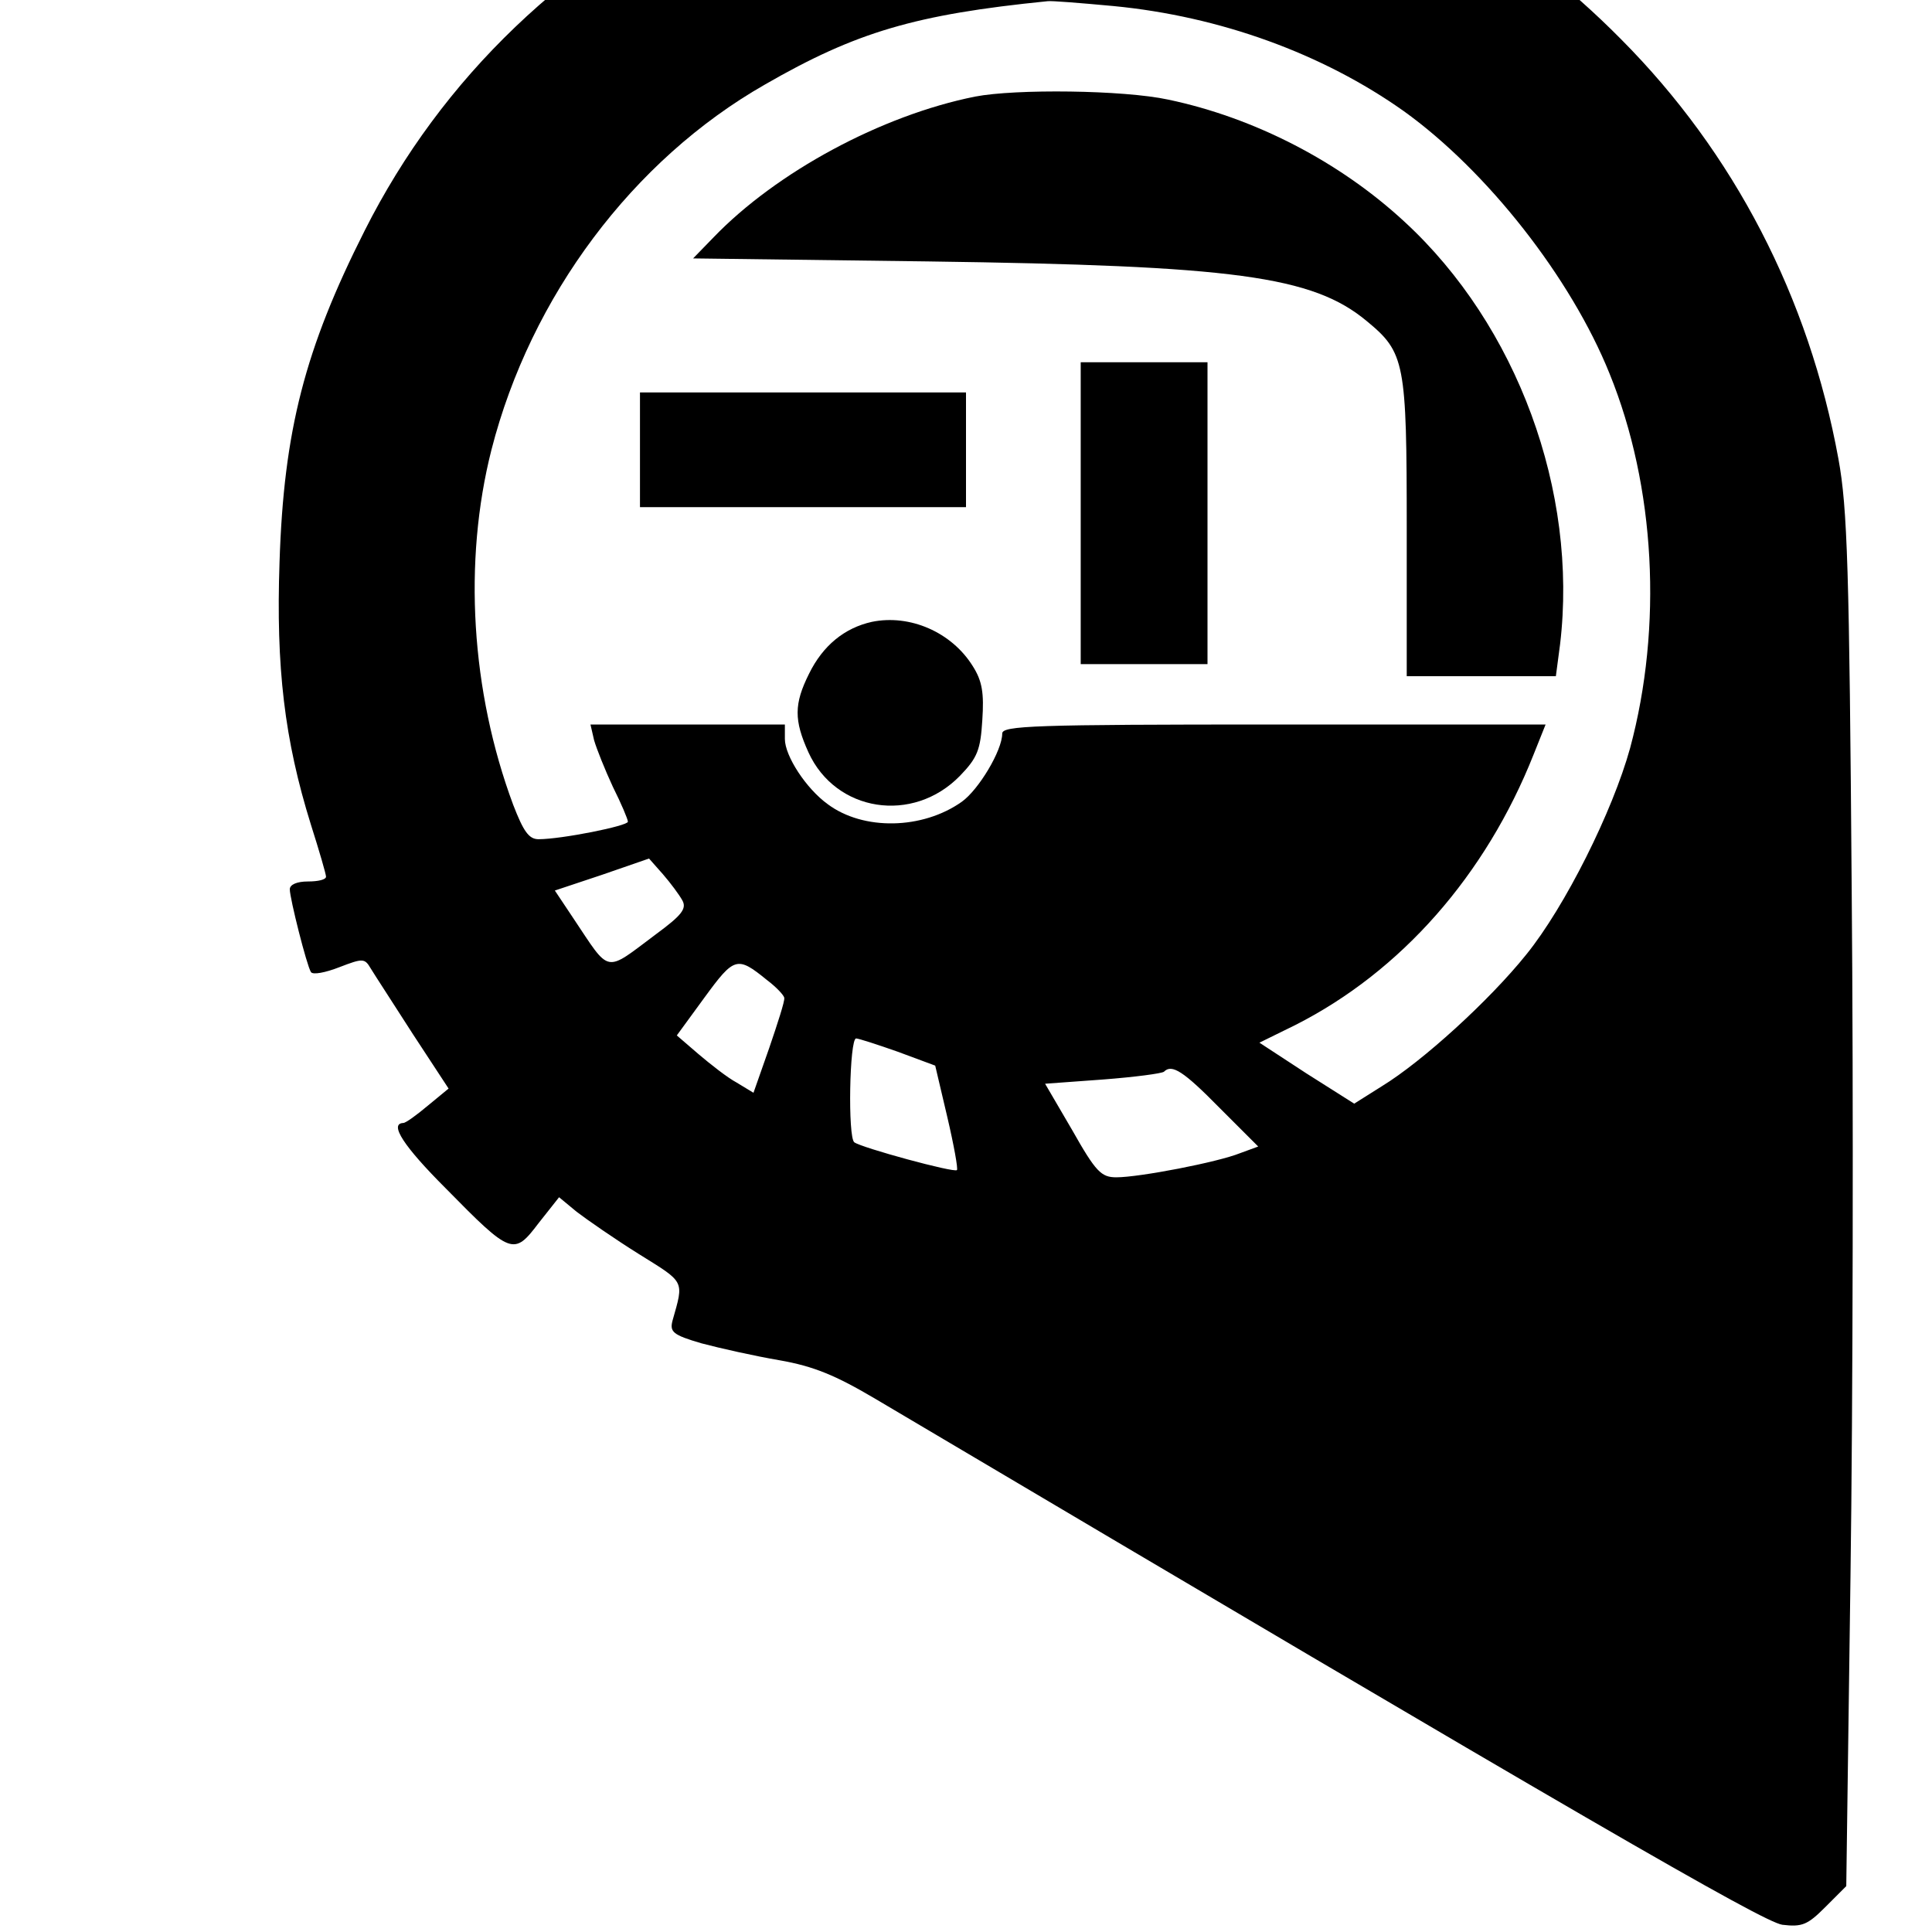 <?xml version="1.0" standalone="no"?>
<!DOCTYPE svg PUBLIC "-//W3C//DTD SVG 20010904//EN"
 "http://www.w3.org/TR/2001/REC-SVG-20010904/DTD/svg10.dtd">
<svg version="1.0" xmlns="http://www.w3.org/2000/svg"
 width="16pt" height="16pt" viewBox="0 0 16 16"
 preserveAspectRatio="xMidYMid meet">
<g transform="translate(0,16) scale(0.005,-0.005)"
fill="#000000" stroke="none">
<path d="M1545 3506 c-128 -24 -229 -57 -334 -107 -272 -129 -479 -327 -607
-581 -99 -196 -134 -331 -141 -549 -6 -174 8 -294 52 -435 14 -44 25 -82 25
-86 0 -5 -13 -8 -30 -8 -18 0 -30 -5 -30 -13 0 -15 28 -126 35 -137 3 -5 24
-1 47 8 39 15 42 15 52 -2 6 -10 38 -59 70 -109 l59 -90 -34 -28 c-19 -16 -37
-29 -41 -29 -24 -1 1 -39 70 -108 109 -111 113 -112 154 -58 l34 43 29 -24
c17 -13 63 -45 103 -70 77 -48 75 -43 56 -110 -5 -19 0 -24 48 -38 30 -8 88
-21 129 -28 57 -10 93 -25 159 -64 1165 -690 1469 -866 1502 -871 33 -4 42 0
71 29 l35 35 7 514 c4 283 5 794 2 1135 -4 533 -7 633 -22 715 -49 268 -173
507 -360 695 -174 176 -375 290 -615 351 -89 22 -132 27 -280 30 -119 2 -197
-1 -245 -10z m299 -316 c177 -17 347 -79 481 -174 138 -99 277 -276 341 -435
76 -187 88 -419 34 -620 -29 -105 -108 -263 -172 -342 -61 -76 -172 -177 -239
-218 l-46 -29 -79 50 -78 51 59 29 c176 89 316 249 395 448 l20 50 -450 0
c-399 0 -450 -2 -450 -15 0 -28 -39 -93 -67 -113 -65 -46 -163 -48 -222 -4
-36 26 -71 80 -71 108 l0 24 -161 0 -161 0 6 -26 c4 -14 18 -49 31 -77 14 -28
25 -54 25 -58 0 -7 -110 -29 -148 -29 -16 0 -25 13 -42 57 -70 188 -83 403
-36 588 65 254 234 480 453 605 151 87 249 116 468 138 6 1 55 -3 109 -8z
m-714 -1481 c8 -14 -1 -25 -43 -56 -87 -65 -75 -67 -138 27 l-30 45 78 26 78
27 23 -26 c13 -15 27 -34 32 -43z m140 -132 c16 -12 29 -26 29 -30 1 -5 -11
-42 -25 -83 l-26 -74 -28 17 c-15 8 -43 30 -63 47 l-36 31 46 63 c49 67 54 69
103 29z m217 -119 l62 -23 20 -85 c11 -47 18 -86 16 -88 -4 -5 -158 37 -170
46 -11 8 -8 172 3 172 4 0 35 -10 69 -22z m533 -93 l64 -64 -30 -11 c-37 -15
-167 -40 -205 -40 -25 0 -34 9 -73 78 l-45 77 96 7 c52 4 98 10 101 13 13 13
32 1 92 -60z"/>
<path d="M1615 3040 c-155 -31 -329 -125 -433 -233 l-34 -35 389 -5 c507 -7
637 -24 727 -99 63 -52 66 -68 66 -343 l0 -245 124 0 123 0 7 53 c30 253 -71
528 -258 700 -107 99 -248 172 -391 202 -74 16 -253 18 -320 5z"/>
<path d="M1790 2350 l0 -250 105 0 105 0 0 250 0 250 -105 0 -105 0 0 -250z"/>
<path d="M1060 2455 l0 -95 270 0 270 0 0 95 0 95 -270 0 -270 0 0 -95z"/>
<path d="M1444 2170 c-45 -10 -81 -39 -104 -86 -25 -50 -25 -77 -1 -130 45
-99 173 -119 251 -39 29 30 34 43 37 92 3 45 0 65 -16 90 -35 56 -104 86 -167
73z"/>
</g>
</svg>
